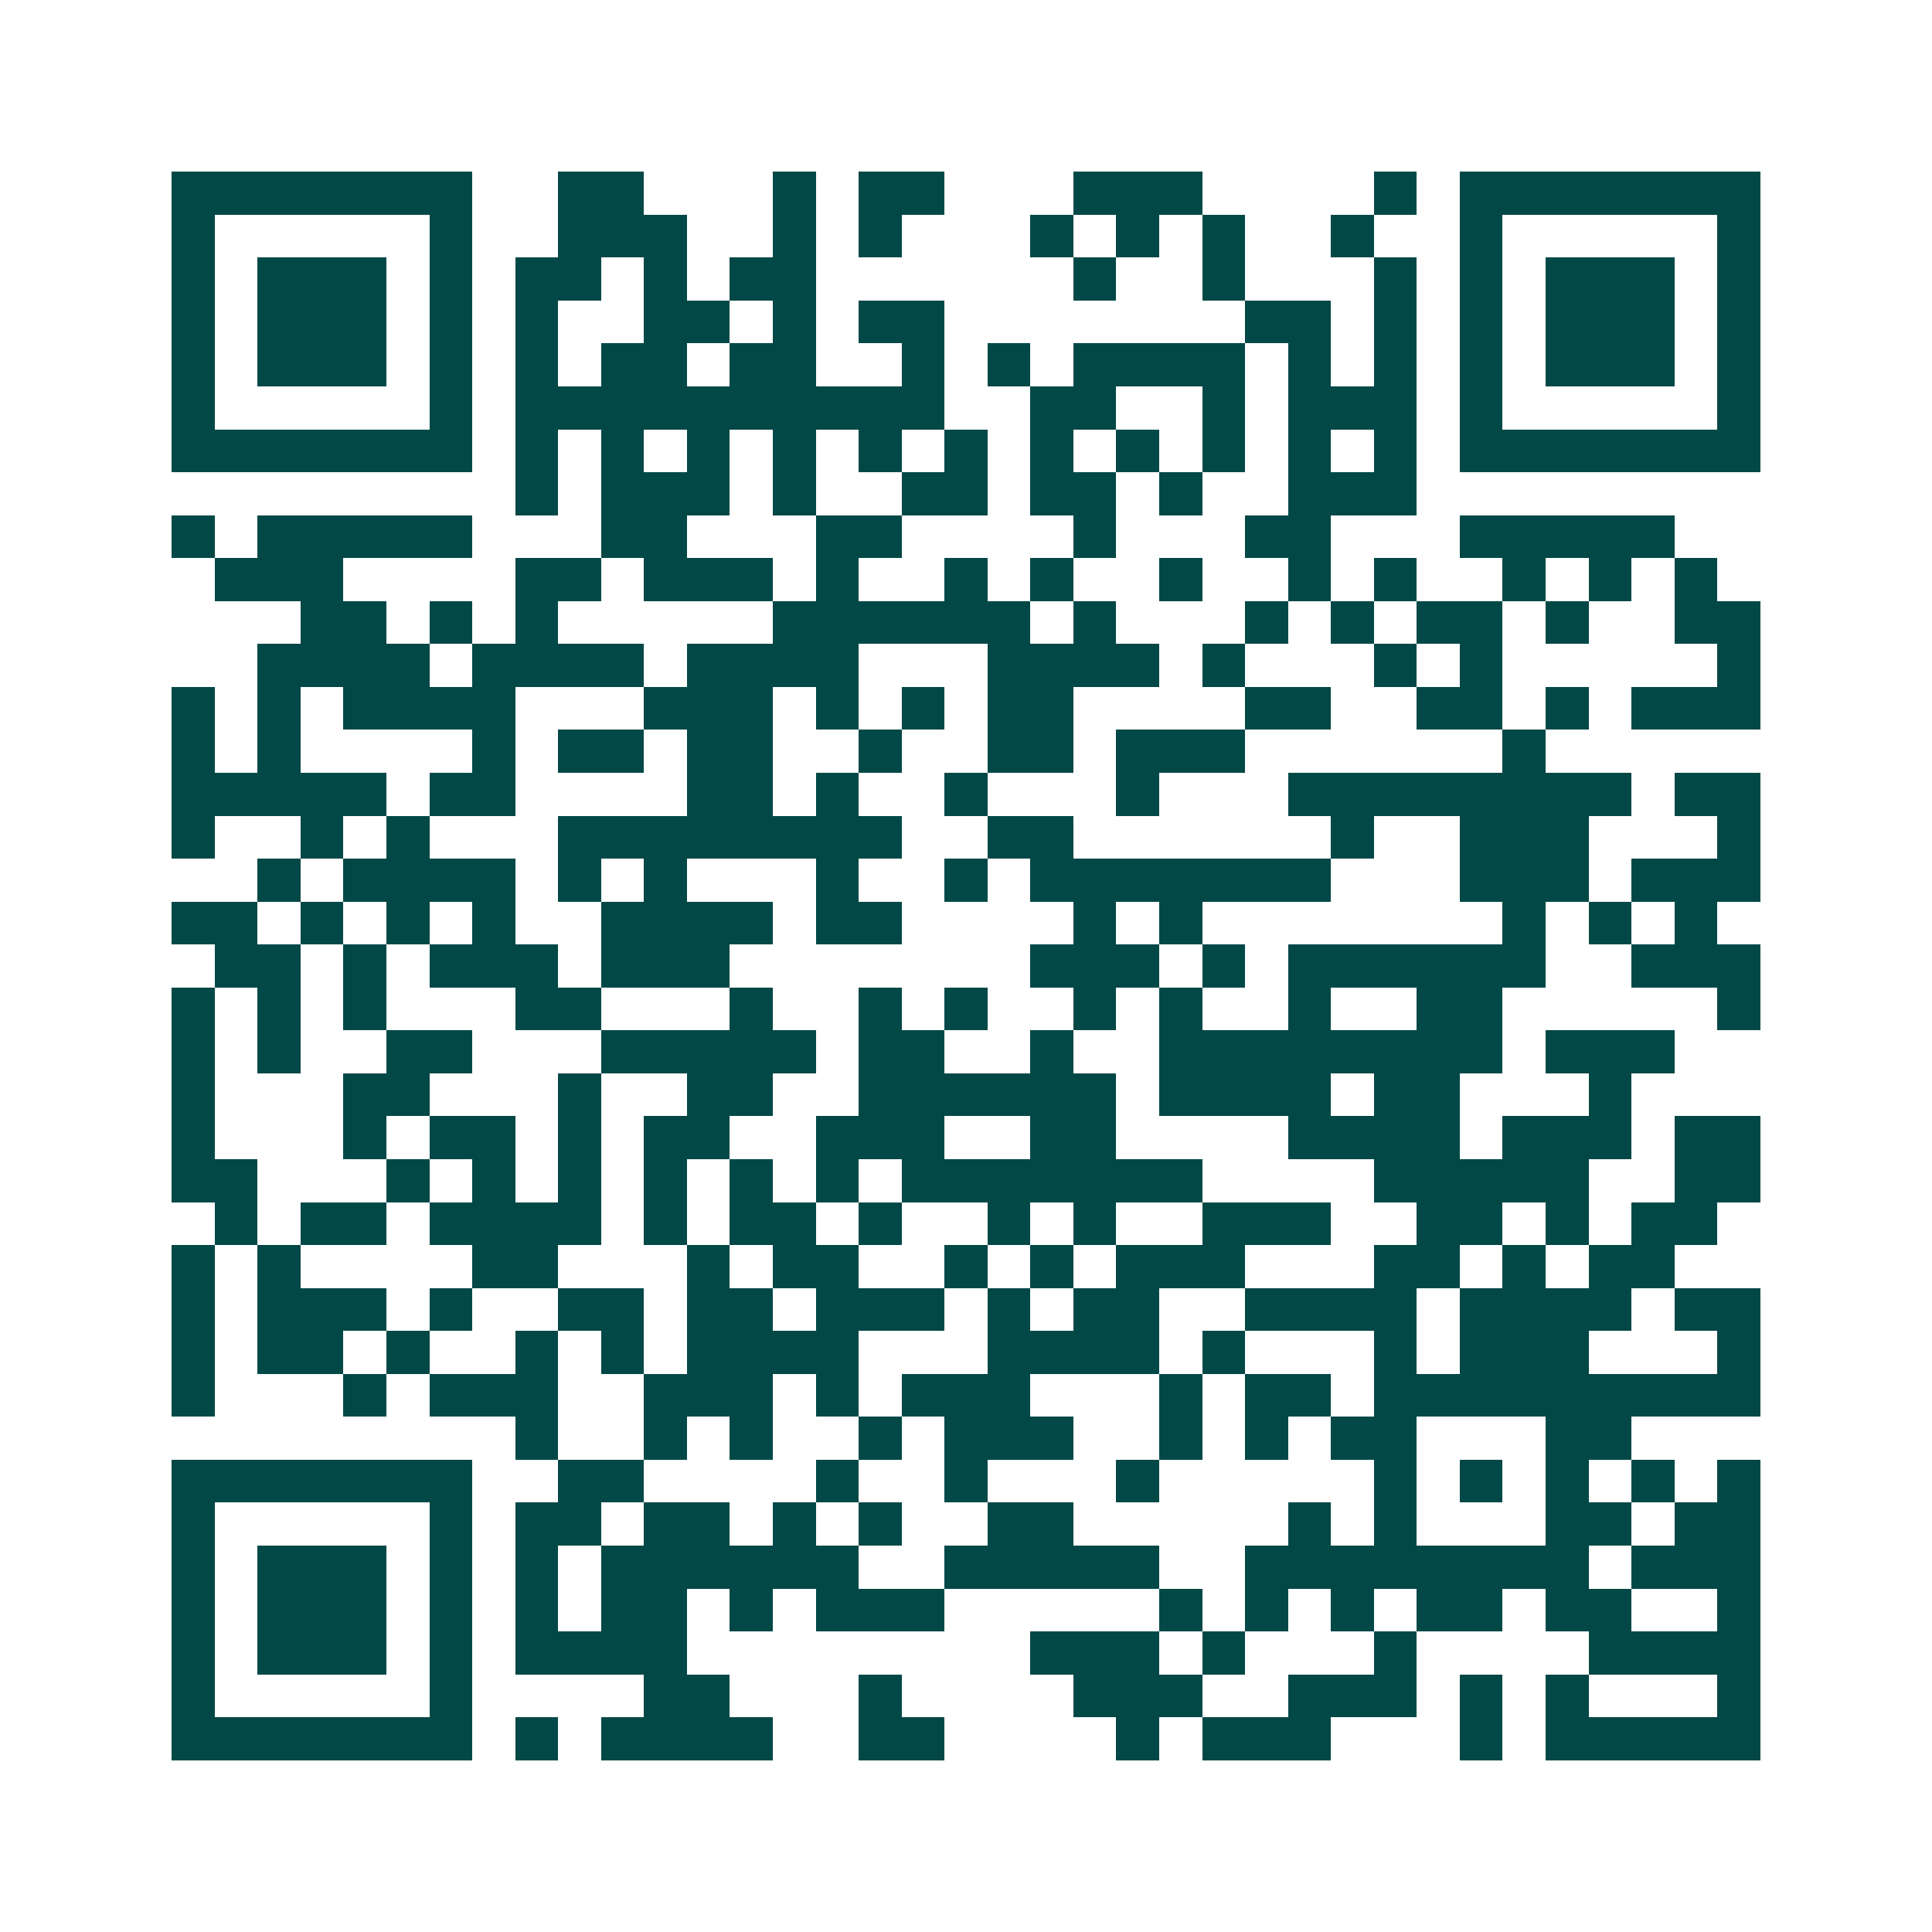 <svg xmlns="http://www.w3.org/2000/svg" width="200" height="200" viewBox="0 0 45 45" shape-rendering="crispEdges"><path fill="#ffffff" d="M0 0h45v45H0z"/><path stroke="#014847" d="M4 4.5h7m2 0h2m3 0h1m1 0h2m3 0h3m4 0h1m1 0h7M4 5.5h1m5 0h1m2 0h3m2 0h1m1 0h1m3 0h1m1 0h1m1 0h1m2 0h1m2 0h1m5 0h1M4 6.5h1m1 0h3m1 0h1m1 0h2m1 0h1m1 0h2m6 0h1m2 0h1m3 0h1m1 0h1m1 0h3m1 0h1M4 7.5h1m1 0h3m1 0h1m1 0h1m2 0h2m1 0h1m1 0h2m7 0h2m1 0h1m1 0h1m1 0h3m1 0h1M4 8.5h1m1 0h3m1 0h1m1 0h1m1 0h2m1 0h2m2 0h1m1 0h1m1 0h4m1 0h1m1 0h1m1 0h1m1 0h3m1 0h1M4 9.5h1m5 0h1m1 0h10m2 0h2m2 0h1m1 0h3m1 0h1m5 0h1M4 10.5h7m1 0h1m1 0h1m1 0h1m1 0h1m1 0h1m1 0h1m1 0h1m1 0h1m1 0h1m1 0h1m1 0h1m1 0h7M12 11.5h1m1 0h3m1 0h1m2 0h2m1 0h2m1 0h1m2 0h3M4 12.5h1m1 0h5m3 0h2m3 0h2m4 0h1m3 0h2m3 0h5M5 13.5h3m4 0h2m1 0h3m1 0h1m2 0h1m1 0h1m2 0h1m2 0h1m1 0h1m2 0h1m1 0h1m1 0h1M7 14.5h2m1 0h1m1 0h1m5 0h6m1 0h1m3 0h1m1 0h1m1 0h2m1 0h1m2 0h2M6 15.5h4m1 0h4m1 0h4m3 0h4m1 0h1m3 0h1m1 0h1m5 0h1M4 16.5h1m1 0h1m1 0h4m3 0h3m1 0h1m1 0h1m1 0h2m4 0h2m2 0h2m1 0h1m1 0h3M4 17.5h1m1 0h1m4 0h1m1 0h2m1 0h2m2 0h1m2 0h2m1 0h3m6 0h1M4 18.5h5m1 0h2m4 0h2m1 0h1m2 0h1m3 0h1m3 0h8m1 0h2M4 19.5h1m2 0h1m1 0h1m3 0h8m2 0h2m6 0h1m2 0h3m3 0h1M6 20.5h1m1 0h4m1 0h1m1 0h1m3 0h1m2 0h1m1 0h7m3 0h3m1 0h3M4 21.5h2m1 0h1m1 0h1m1 0h1m2 0h4m1 0h2m4 0h1m1 0h1m7 0h1m1 0h1m1 0h1M5 22.5h2m1 0h1m1 0h3m1 0h3m7 0h3m1 0h1m1 0h6m2 0h3M4 23.5h1m1 0h1m1 0h1m3 0h2m3 0h1m2 0h1m1 0h1m2 0h1m1 0h1m2 0h1m2 0h2m5 0h1M4 24.5h1m1 0h1m2 0h2m3 0h5m1 0h2m2 0h1m2 0h8m1 0h3M4 25.5h1m3 0h2m3 0h1m2 0h2m2 0h6m1 0h4m1 0h2m3 0h1M4 26.5h1m3 0h1m1 0h2m1 0h1m1 0h2m2 0h3m2 0h2m4 0h4m1 0h3m1 0h2M4 27.5h2m3 0h1m1 0h1m1 0h1m1 0h1m1 0h1m1 0h1m1 0h7m4 0h5m2 0h2M5 28.5h1m1 0h2m1 0h4m1 0h1m1 0h2m1 0h1m2 0h1m1 0h1m2 0h3m2 0h2m1 0h1m1 0h2M4 29.5h1m1 0h1m4 0h2m3 0h1m1 0h2m2 0h1m1 0h1m1 0h3m3 0h2m1 0h1m1 0h2M4 30.5h1m1 0h3m1 0h1m2 0h2m1 0h2m1 0h3m1 0h1m1 0h2m2 0h4m1 0h4m1 0h2M4 31.5h1m1 0h2m1 0h1m2 0h1m1 0h1m1 0h4m3 0h4m1 0h1m3 0h1m1 0h3m3 0h1M4 32.5h1m3 0h1m1 0h3m2 0h3m1 0h1m1 0h3m3 0h1m1 0h2m1 0h9M12 33.5h1m2 0h1m1 0h1m2 0h1m1 0h3m2 0h1m1 0h1m1 0h2m3 0h2M4 34.5h7m2 0h2m4 0h1m2 0h1m3 0h1m5 0h1m1 0h1m1 0h1m1 0h1m1 0h1M4 35.5h1m5 0h1m1 0h2m1 0h2m1 0h1m1 0h1m2 0h2m5 0h1m1 0h1m3 0h2m1 0h2M4 36.5h1m1 0h3m1 0h1m1 0h1m1 0h6m2 0h5m2 0h8m1 0h3M4 37.5h1m1 0h3m1 0h1m1 0h1m1 0h2m1 0h1m1 0h3m5 0h1m1 0h1m1 0h1m1 0h2m1 0h2m2 0h1M4 38.5h1m1 0h3m1 0h1m1 0h4m8 0h3m1 0h1m3 0h1m4 0h4M4 39.5h1m5 0h1m4 0h2m3 0h1m4 0h3m2 0h3m1 0h1m1 0h1m3 0h1M4 40.5h7m1 0h1m1 0h4m2 0h2m4 0h1m1 0h3m3 0h1m1 0h5"/></svg>
